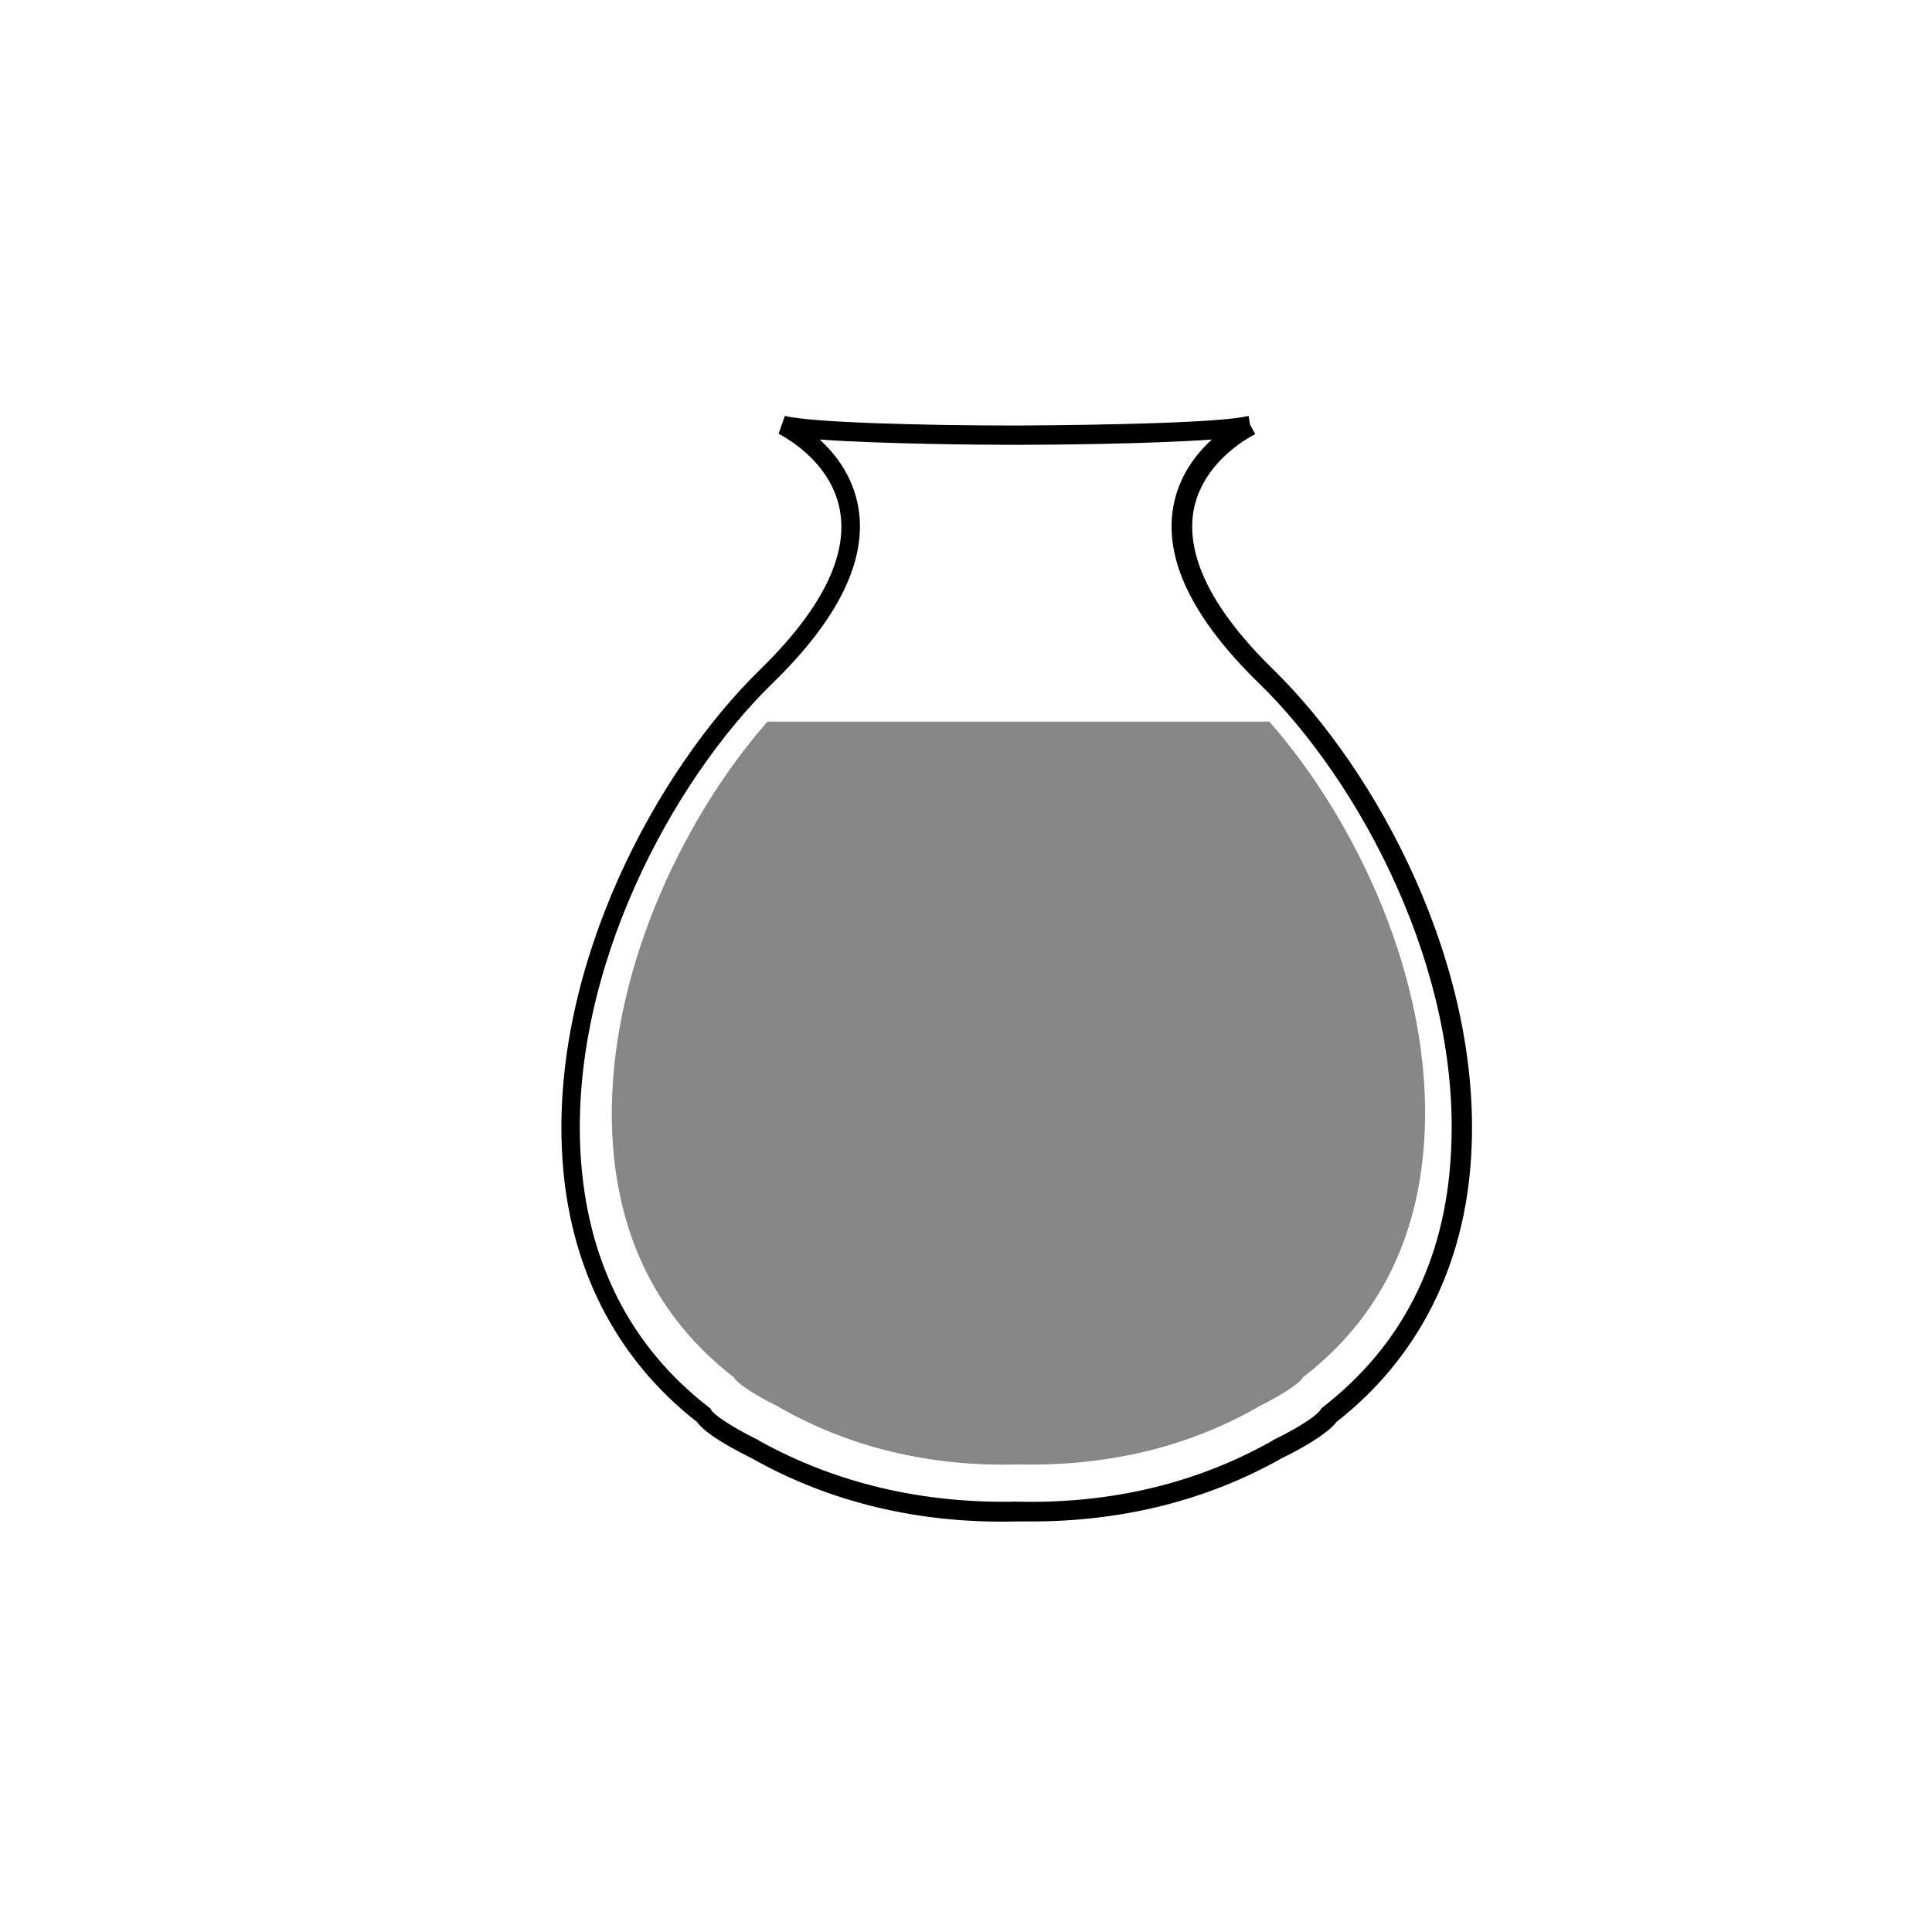 <?xml version="1.0" encoding="utf-8"?>
<!-- Generator: Adobe Illustrator 27.9.6, SVG Export Plug-In . SVG Version: 9.03 Build 54986)  -->
<svg version="1.1" xmlns="http://www.w3.org/2000/svg" xmlns:xlink="http://www.w3.org/1999/xlink" x="0px" y="0px" width="400px"
	 height="400px" viewBox="0 0 400 400" style="enable-background:new 0 0 400 400;" xml:space="preserve">
<style type="text/css">
	.st0{display:none;}
	.st1{display:inline;fill:#D2D2D2;stroke:#000000;stroke-width:3;stroke-miterlimit:100;}
	.st2{display:inline;fill:#878787;stroke:#000000;stroke-width:3;stroke-miterlimit:100;}
	.st3{display:inline;}
	.st4{display:inline;fill:#878787;}
	.st5{fill:#878787;}
</style>
<g id="Superficie" class="st0">
	<polygon class="st1" points="341,310 63,310 123,95 281,95 	"/>
</g>
<g id="Autonomia" class="st0">
	<path class="st1" d="M82.5,93h238c10.2,0,18.5,8.3,18.5,18.5v180c0,10.2-8.3,18.5-18.5,18.5h-238c-10.2,0-18.5-8.3-18.5-18.5v-180
		C64,101.3,72.3,93,82.5,93z"/>
	<path class="st2" d="M339,147v-35.5c0-10.2-8.3-18.5-18.5-18.5h-238C72.3,93,64,101.3,64,111.5V147H339z"/>
	<rect x="122" y="76" class="st3" width="10" height="39"/>
	<rect x="152" y="76" class="st3" width="10" height="39"/>
	<rect x="182" y="76" class="st3" width="10" height="39"/>
	<rect x="212" y="76" class="st3" width="10" height="39"/>
	<rect x="242" y="76" class="st3" width="10" height="39"/>
	<rect x="272" y="76" class="st3" width="10" height="39"/>
	<rect x="85.7" y="174.3" class="st4" width="28" height="28"/>
	<rect x="125.7" y="174.3" class="st4" width="28" height="28"/>
	<rect x="165.7" y="174.3" class="st4" width="28" height="28"/>
	<rect x="205.8" y="174.3" class="st4" width="28" height="28"/>
	<rect x="245.8" y="174.3" class="st4" width="28" height="28"/>
	<rect x="285.8" y="174.3" class="st4" width="28" height="28"/>
	<rect x="85.7" y="214.3" class="st4" width="28" height="28"/>
	<rect x="125.7" y="214.3" class="st4" width="28" height="28"/>
	<rect x="165.7" y="214.3" class="st4" width="28" height="28"/>
	<rect x="205.8" y="214.3" class="st4" width="28" height="28"/>
	<rect x="245.8" y="214.3" class="st4" width="28" height="28"/>
	<rect x="285.8" y="214.3" class="st4" width="28" height="28"/>
	<rect x="85.7" y="254.3" class="st4" width="28" height="28"/>
	<rect x="125.7" y="254.3" class="st4" width="28" height="28"/>
	<rect x="165.7" y="254.3" class="st4" width="28" height="28"/>
	<rect x="205.8" y="254.3" class="st4" width="28" height="28"/>
	<rect x="245.8" y="254.3" class="st4" width="28" height="28"/>
	<rect x="285.8" y="254.3" class="st4" width="28" height="28"/>
</g>
<g id="Capacitat">
	<path d="M162.5,86.1c5.3,1.4,29.2,2,48,2c18.8-0.1,42.7-0.6,48-2l0.3,1.8l1.1,2c-0.1,0-10.9,5.2-12.8,15.9
		c-1.6,9.5,4,20.6,16.6,32.9l0,0c21.3,20.8,43.2,61.1,40.9,100.5c-1.3,22.9-11,42-27.9,55.2c-2,2.7-8.4,6.1-11.3,7.5
		c-15.4,8.7-32.9,13.1-51.9,13.1c-1,0-2,0-3,0c-20.1,0.5-38.6-3.9-54.9-13.1c-2.8-1.4-9.3-4.7-11.3-7.5
		c-16.9-13.2-26.6-32.3-27.9-55.2c-2.3-39.4,19.6-79.7,40.9-100.5c12.7-12.4,18.3-23.5,16.6-33C172,95,161.3,89.9,161.2,89.8
		 M210.4,310.9c19.6,0.5,37.4-3.8,53-12.6l0.1-0.1c6.6-3.2,9.5-5.6,9.8-6.2l0.2-0.3l0.3-0.3c16.4-12.7,25.4-30.3,26.6-52.5
		c2.2-38.2-19-77.2-39.7-97.4l0,0c-13.7-13.3-19.7-25.6-17.8-36.5c1.1-6.3,4.6-10.9,8-14c-12.4,0.9-33.2,1.1-40.6,1.1
		c-7.5,0-28.2-0.2-40.6-1.1c3.4,3.1,6.9,7.7,8,14c1.9,10.9-4.1,23.2-17.8,36.5c-20.6,20.1-41.9,59.2-39.7,97.4
		c1.3,22.1,10.2,39.8,26.6,52.5l0.3,0.2l0.2,0.4c0.4,0.7,3.3,3,9.8,6.2l0.1,0.1C173.1,307.1,190.9,311.3,210.4,310.9z"/>
	<path class="st5" d="M158.9,149.4c-17.5,19.9-33.9,53.4-32.1,86.2c1.2,20.8,9.5,37.3,24.8,49.3l0.3,0.2l0.2,0.3
		c0.3,0.6,3,2.9,9.2,5.9l0.1,0.1c14.6,8.3,31.2,12.3,49.4,11.8c18.3,0.4,34.9-3.5,49.5-11.8l0.1-0.1c6.1-3,8.8-5.2,9.2-5.9l0.2-0.3
		l0.3-0.2c15.3-11.9,23.6-28.5,24.8-49.3c1.9-32.8-14.5-66.2-32.1-86.2H158.9z"/>
</g>
<g id="Lines" class="st0">
</g>
</svg>
